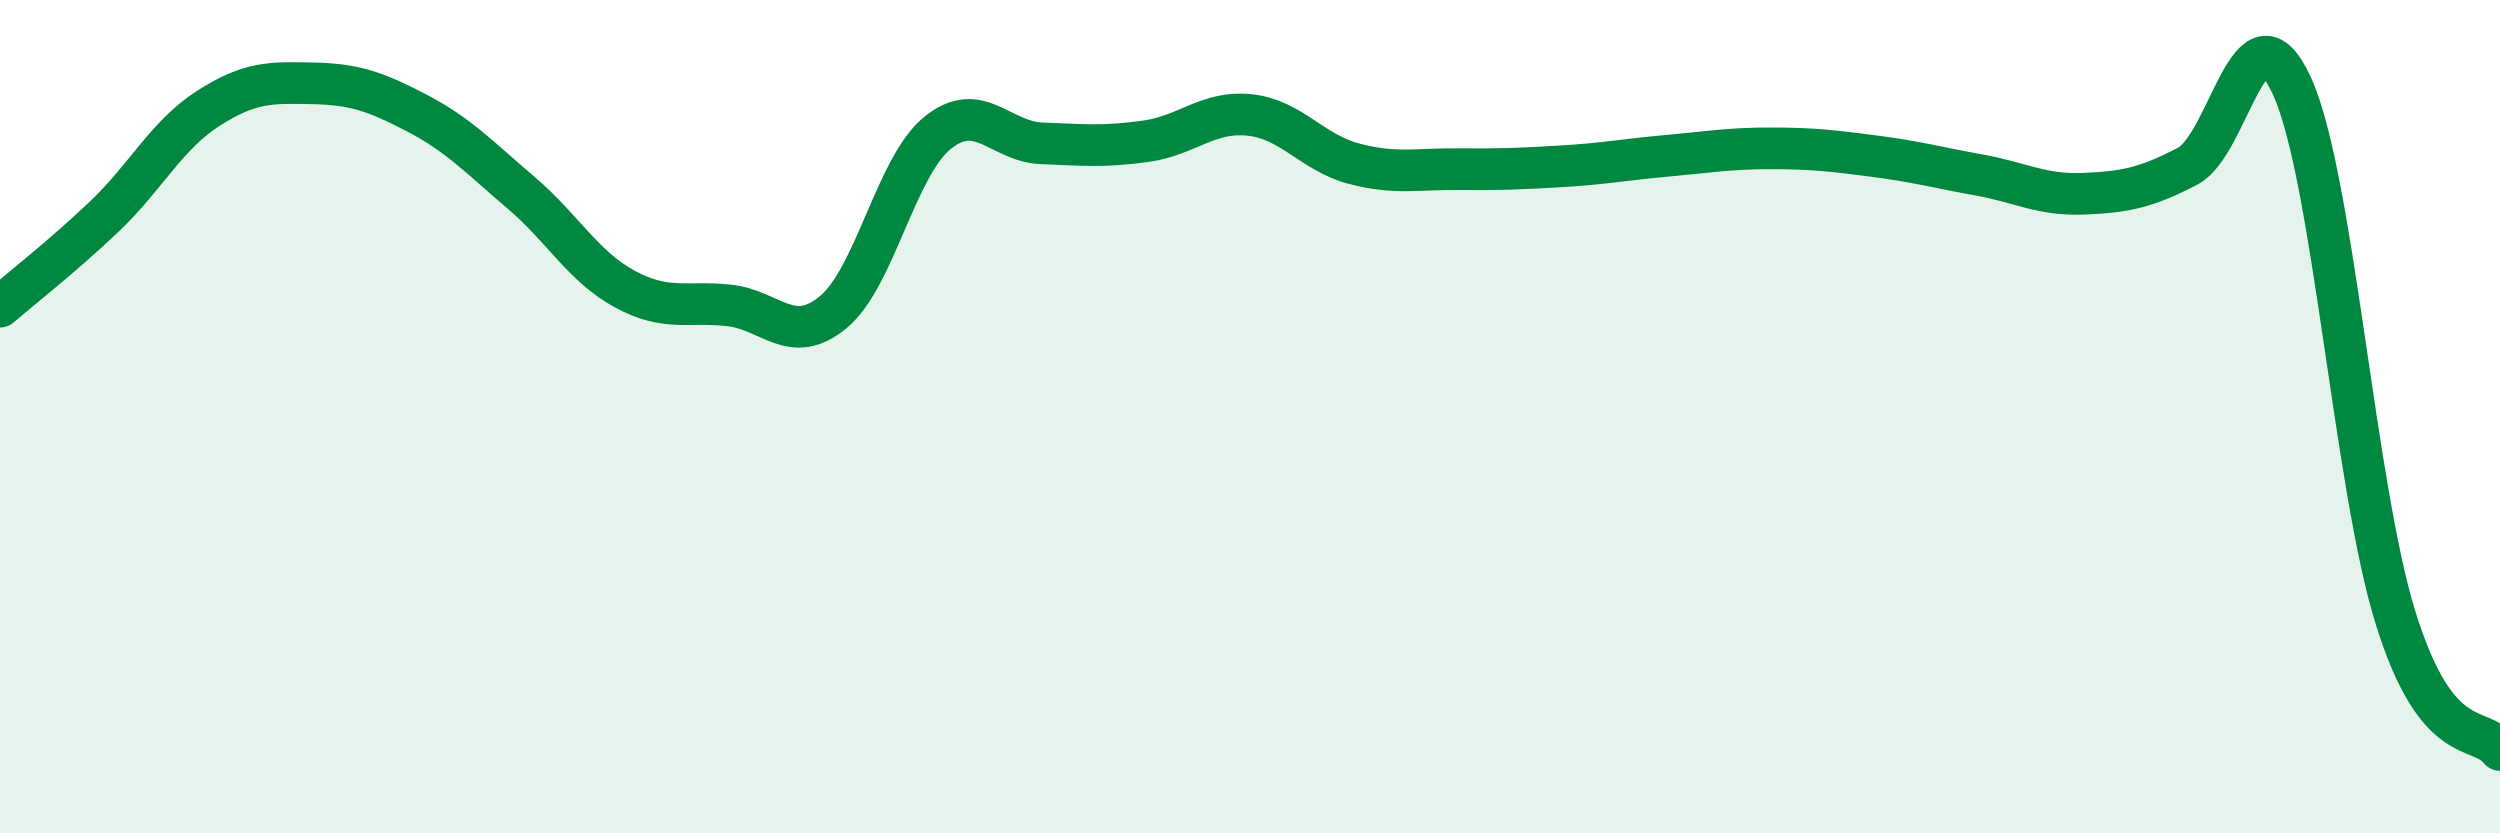 
    <svg width="60" height="20" viewBox="0 0 60 20" xmlns="http://www.w3.org/2000/svg">
      <path
        d="M 0,7.36 C 0.5,6.93 1.5,6.15 2.5,5.2 C 3.5,4.25 4,3.24 5,2.6 C 6,1.96 6.5,1.98 7.5,2 C 8.5,2.02 9,2.19 10,2.71 C 11,3.23 11.5,3.77 12.5,4.62 C 13.5,5.47 14,6.4 15,6.94 C 16,7.48 16.5,7.22 17.5,7.33 C 18.5,7.44 19,8.32 20,7.49 C 21,6.66 21.5,4 22.5,3.19 C 23.5,2.38 24,3.4 25,3.44 C 26,3.48 26.5,3.53 27.5,3.39 C 28.5,3.25 29,2.65 30,2.76 C 31,2.87 31.5,3.67 32.5,3.93 C 33.5,4.19 34,4.05 35,4.06 C 36,4.07 36.5,4.05 37.5,3.99 C 38.5,3.93 39,3.83 40,3.74 C 41,3.65 41.5,3.56 42.5,3.56 C 43.5,3.56 44,3.62 45,3.75 C 46,3.88 46.5,4.02 47.5,4.2 C 48.5,4.38 49,4.69 50,4.65 C 51,4.61 51.5,4.51 52.5,3.99 C 53.5,3.47 54,-0.12 55,2.05 C 56,4.22 56.5,11.66 57.5,14.85 C 58.5,18.04 59.5,17.37 60,18L60 20L0 20Z"
        fill="#008740"
        opacity="0.1"
        stroke-linecap="round"
        stroke-linejoin="round"
      />
      <path
        d="M 0,7.36 C 0.5,6.93 1.5,6.15 2.5,5.2 C 3.5,4.25 4,3.24 5,2.6 C 6,1.96 6.5,1.98 7.5,2 C 8.5,2.02 9,2.19 10,2.71 C 11,3.23 11.5,3.77 12.5,4.62 C 13.5,5.47 14,6.4 15,6.94 C 16,7.48 16.5,7.22 17.5,7.33 C 18.5,7.44 19,8.32 20,7.49 C 21,6.66 21.5,4 22.5,3.19 C 23.5,2.38 24,3.4 25,3.44 C 26,3.48 26.5,3.53 27.5,3.39 C 28.5,3.25 29,2.65 30,2.76 C 31,2.87 31.5,3.67 32.5,3.93 C 33.5,4.19 34,4.05 35,4.06 C 36,4.07 36.5,4.05 37.5,3.99 C 38.5,3.93 39,3.83 40,3.74 C 41,3.65 41.5,3.56 42.5,3.56 C 43.5,3.56 44,3.62 45,3.75 C 46,3.88 46.5,4.02 47.5,4.2 C 48.5,4.38 49,4.69 50,4.65 C 51,4.61 51.5,4.51 52.5,3.99 C 53.5,3.47 54,-0.12 55,2.05 C 56,4.22 56.5,11.66 57.5,14.85 C 58.5,18.04 59.5,17.37 60,18"
        stroke="#008740"
        stroke-width="1"
        fill="none"
        stroke-linecap="round"
        stroke-linejoin="round"
      />
    </svg>
  